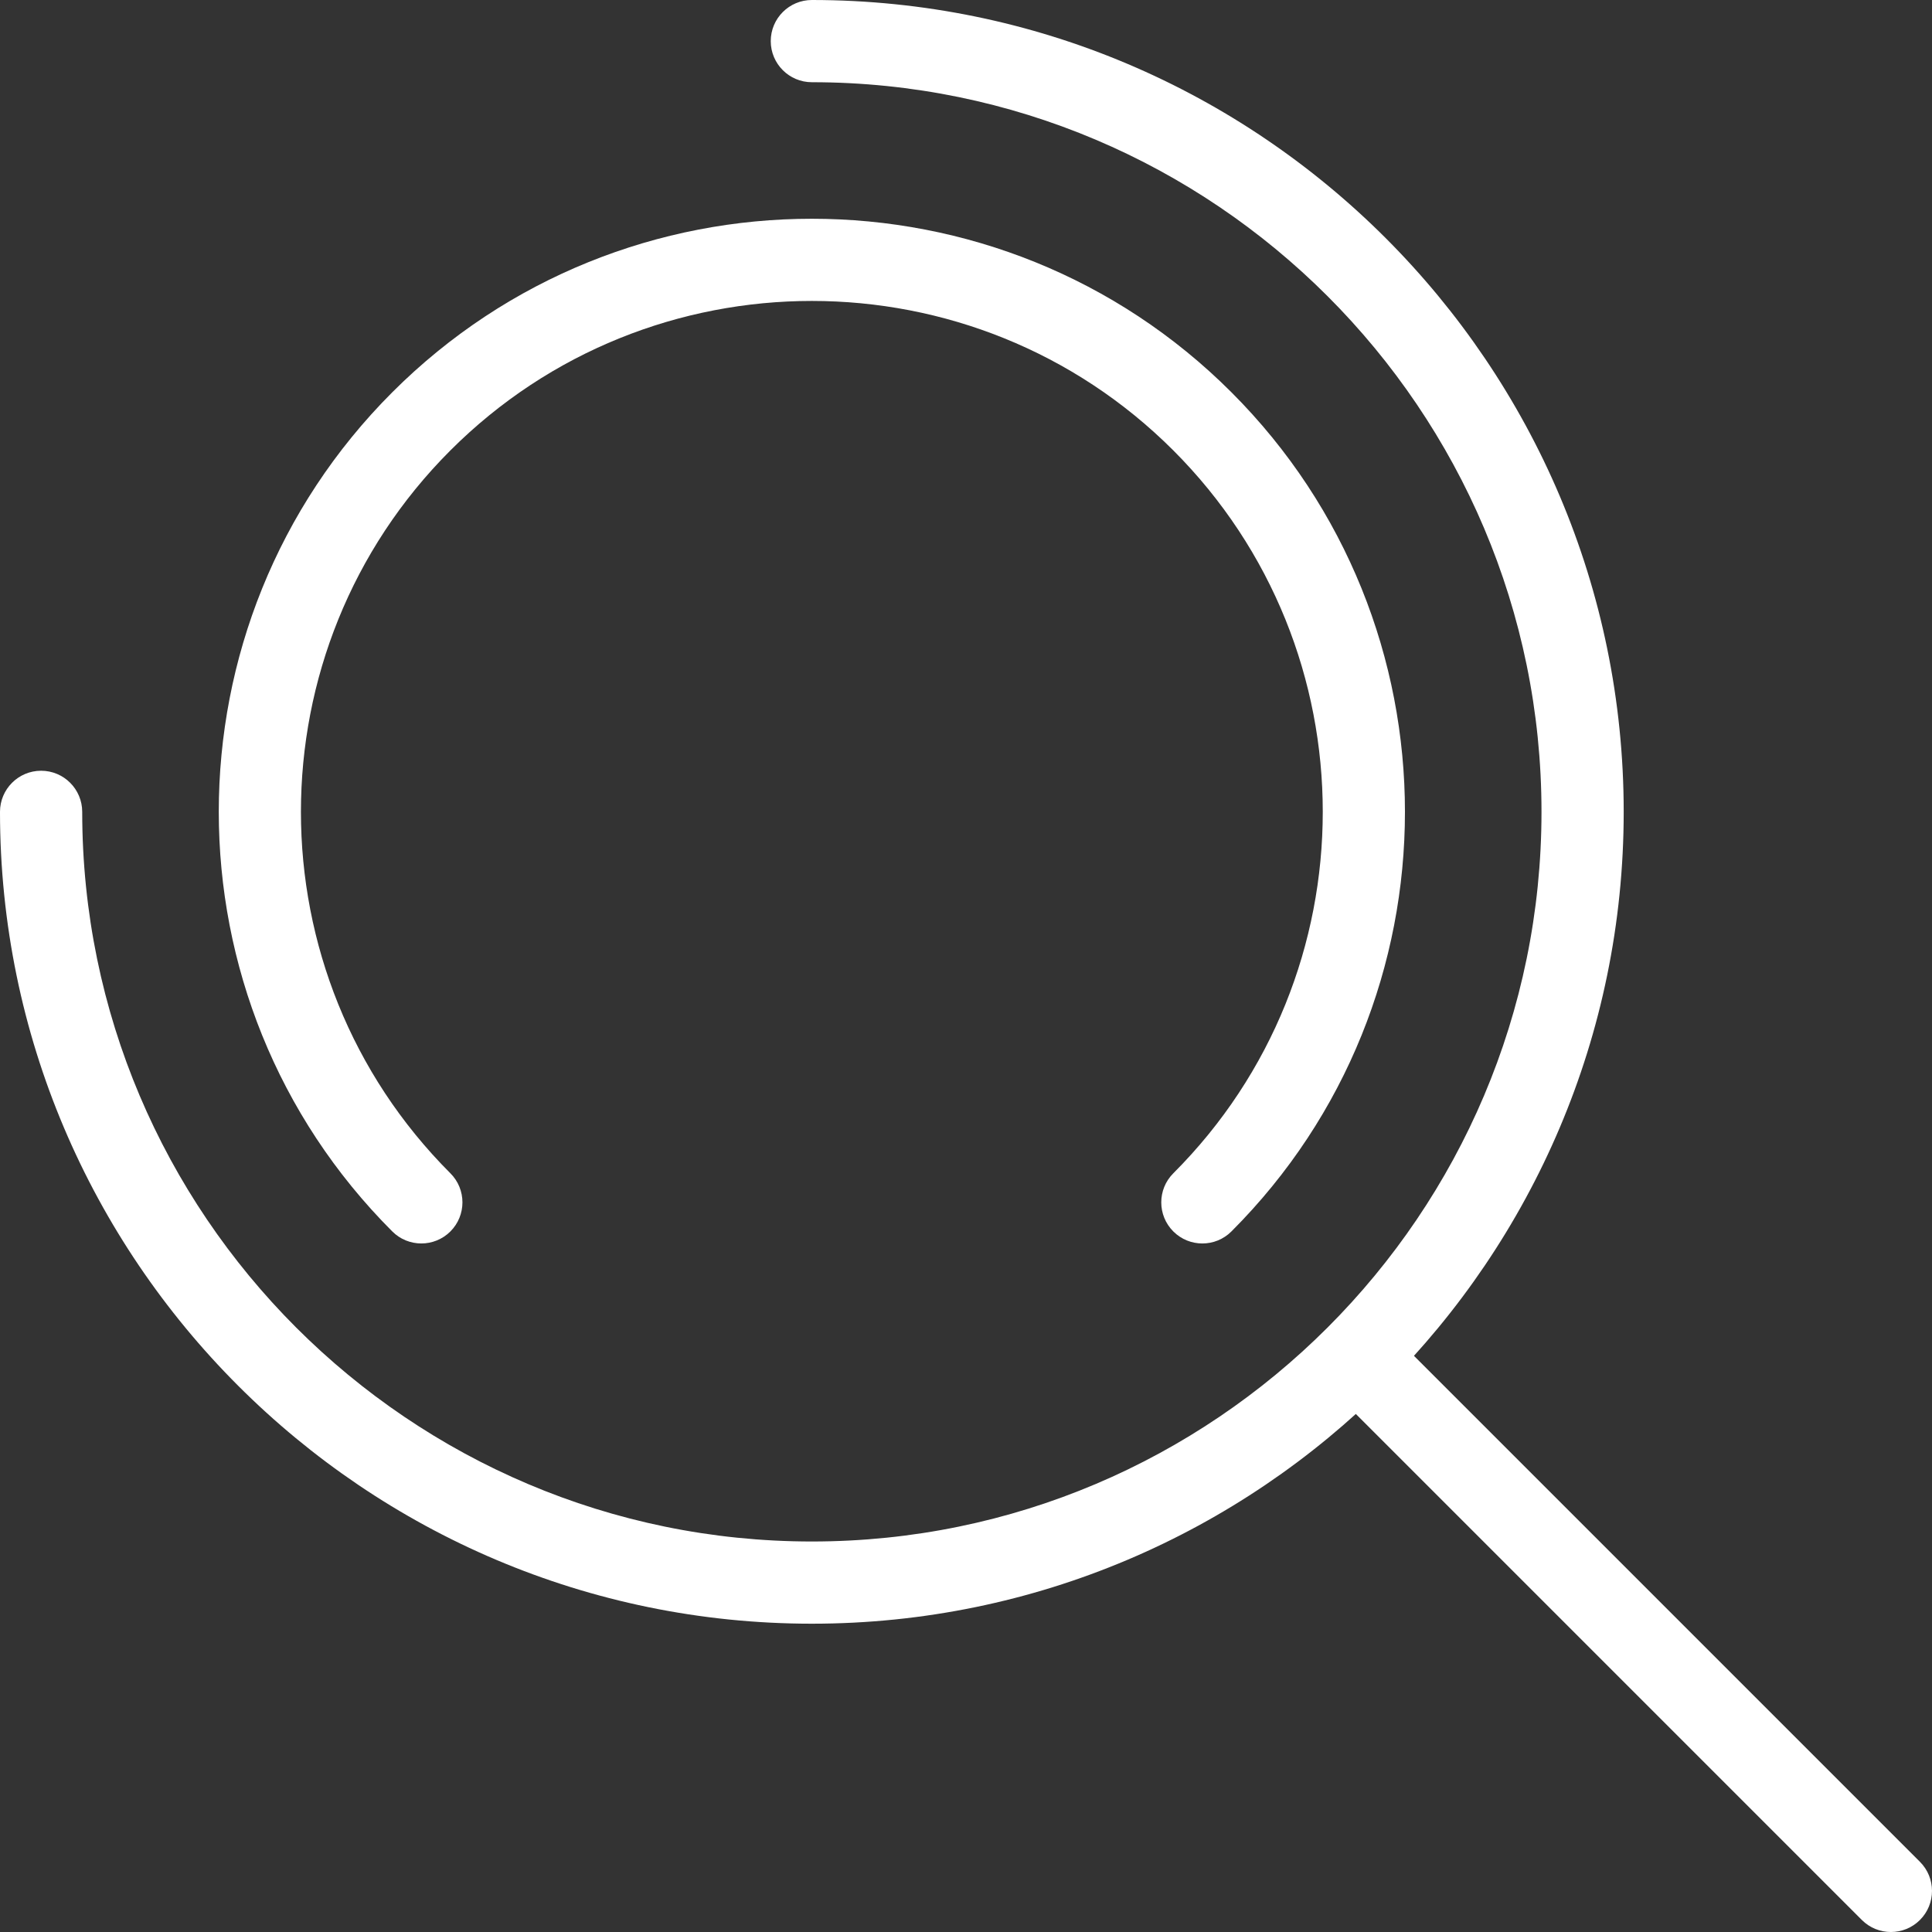 <?xml version="1.0"?>
<svg xmlns="http://www.w3.org/2000/svg" xmlns:xlink="http://www.w3.org/1999/xlink" version="1.1" id="Capa_1" x="0px" y="0px" viewBox="0 0 512 512" style="enable-background:new 0 0 512 512;" xml:space="preserve" width="512px" height="512px"><rect x="0" y="0" width="512" height="512" fill="#333333" stroke="none"/><g><g>
	<g>
		<path d="M215.15,0c-6.013,0-10.894,4.88-10.894,10.894c0,6.013,4.88,10.894,10.894,10.894    c106.621,0,193.362,86.74,193.362,193.362s-86.74,193.362-193.362,193.362S21.788,321.77,21.788,215.149    c0-6.013-4.88-10.894-10.894-10.894c-6.013,0-10.894,4.88-10.894,10.894c0,118.631,96.517,215.149,215.149,215.149    s215.149-96.517,215.149-215.149S333.781,0,215.15,0z" data-original="#000000" class="active-path" data-old_color="#000000" fill="#FFFFFF"/>
	</g>
</g><g>
	<g>
		<path d="M326.341,103.958c-61.309-61.315-161.073-61.315-222.382,0c-61.309,61.309-61.309,161.073,0,222.382    c4.249,4.254,11.155,4.254,15.404,0c4.254-4.254,4.254-11.15,0-15.404c-52.818-52.818-52.818-138.757,0-191.575    c52.818-52.812,138.757-52.812,191.575,0c52.812,52.818,52.812,138.757,0,191.575c-4.254,4.254-4.254,11.15,0,15.404    c2.13,2.13,4.913,3.192,7.702,3.192s5.572-1.062,7.702-3.192C387.655,265.031,387.655,165.267,326.341,103.958z" data-original="#000000" class="active-path" data-old_color="#000000" fill="#FFFFFF"/>
	</g>
</g><g>
	<g>
		<path d="M508.809,493.405l-136.17-136.17c-4.254-4.254-11.15-4.254-15.404,0s-4.254,11.15,0,15.404l136.17,136.17    c2.13,2.13,4.913,3.192,7.702,3.192s5.572-1.062,7.702-3.192C513.063,504.554,513.063,497.659,508.809,493.405z" data-original="#000000" class="active-path" data-old_color="#000000" fill="#FFFFFF"/>
	</g>
</g></g> </svg>
